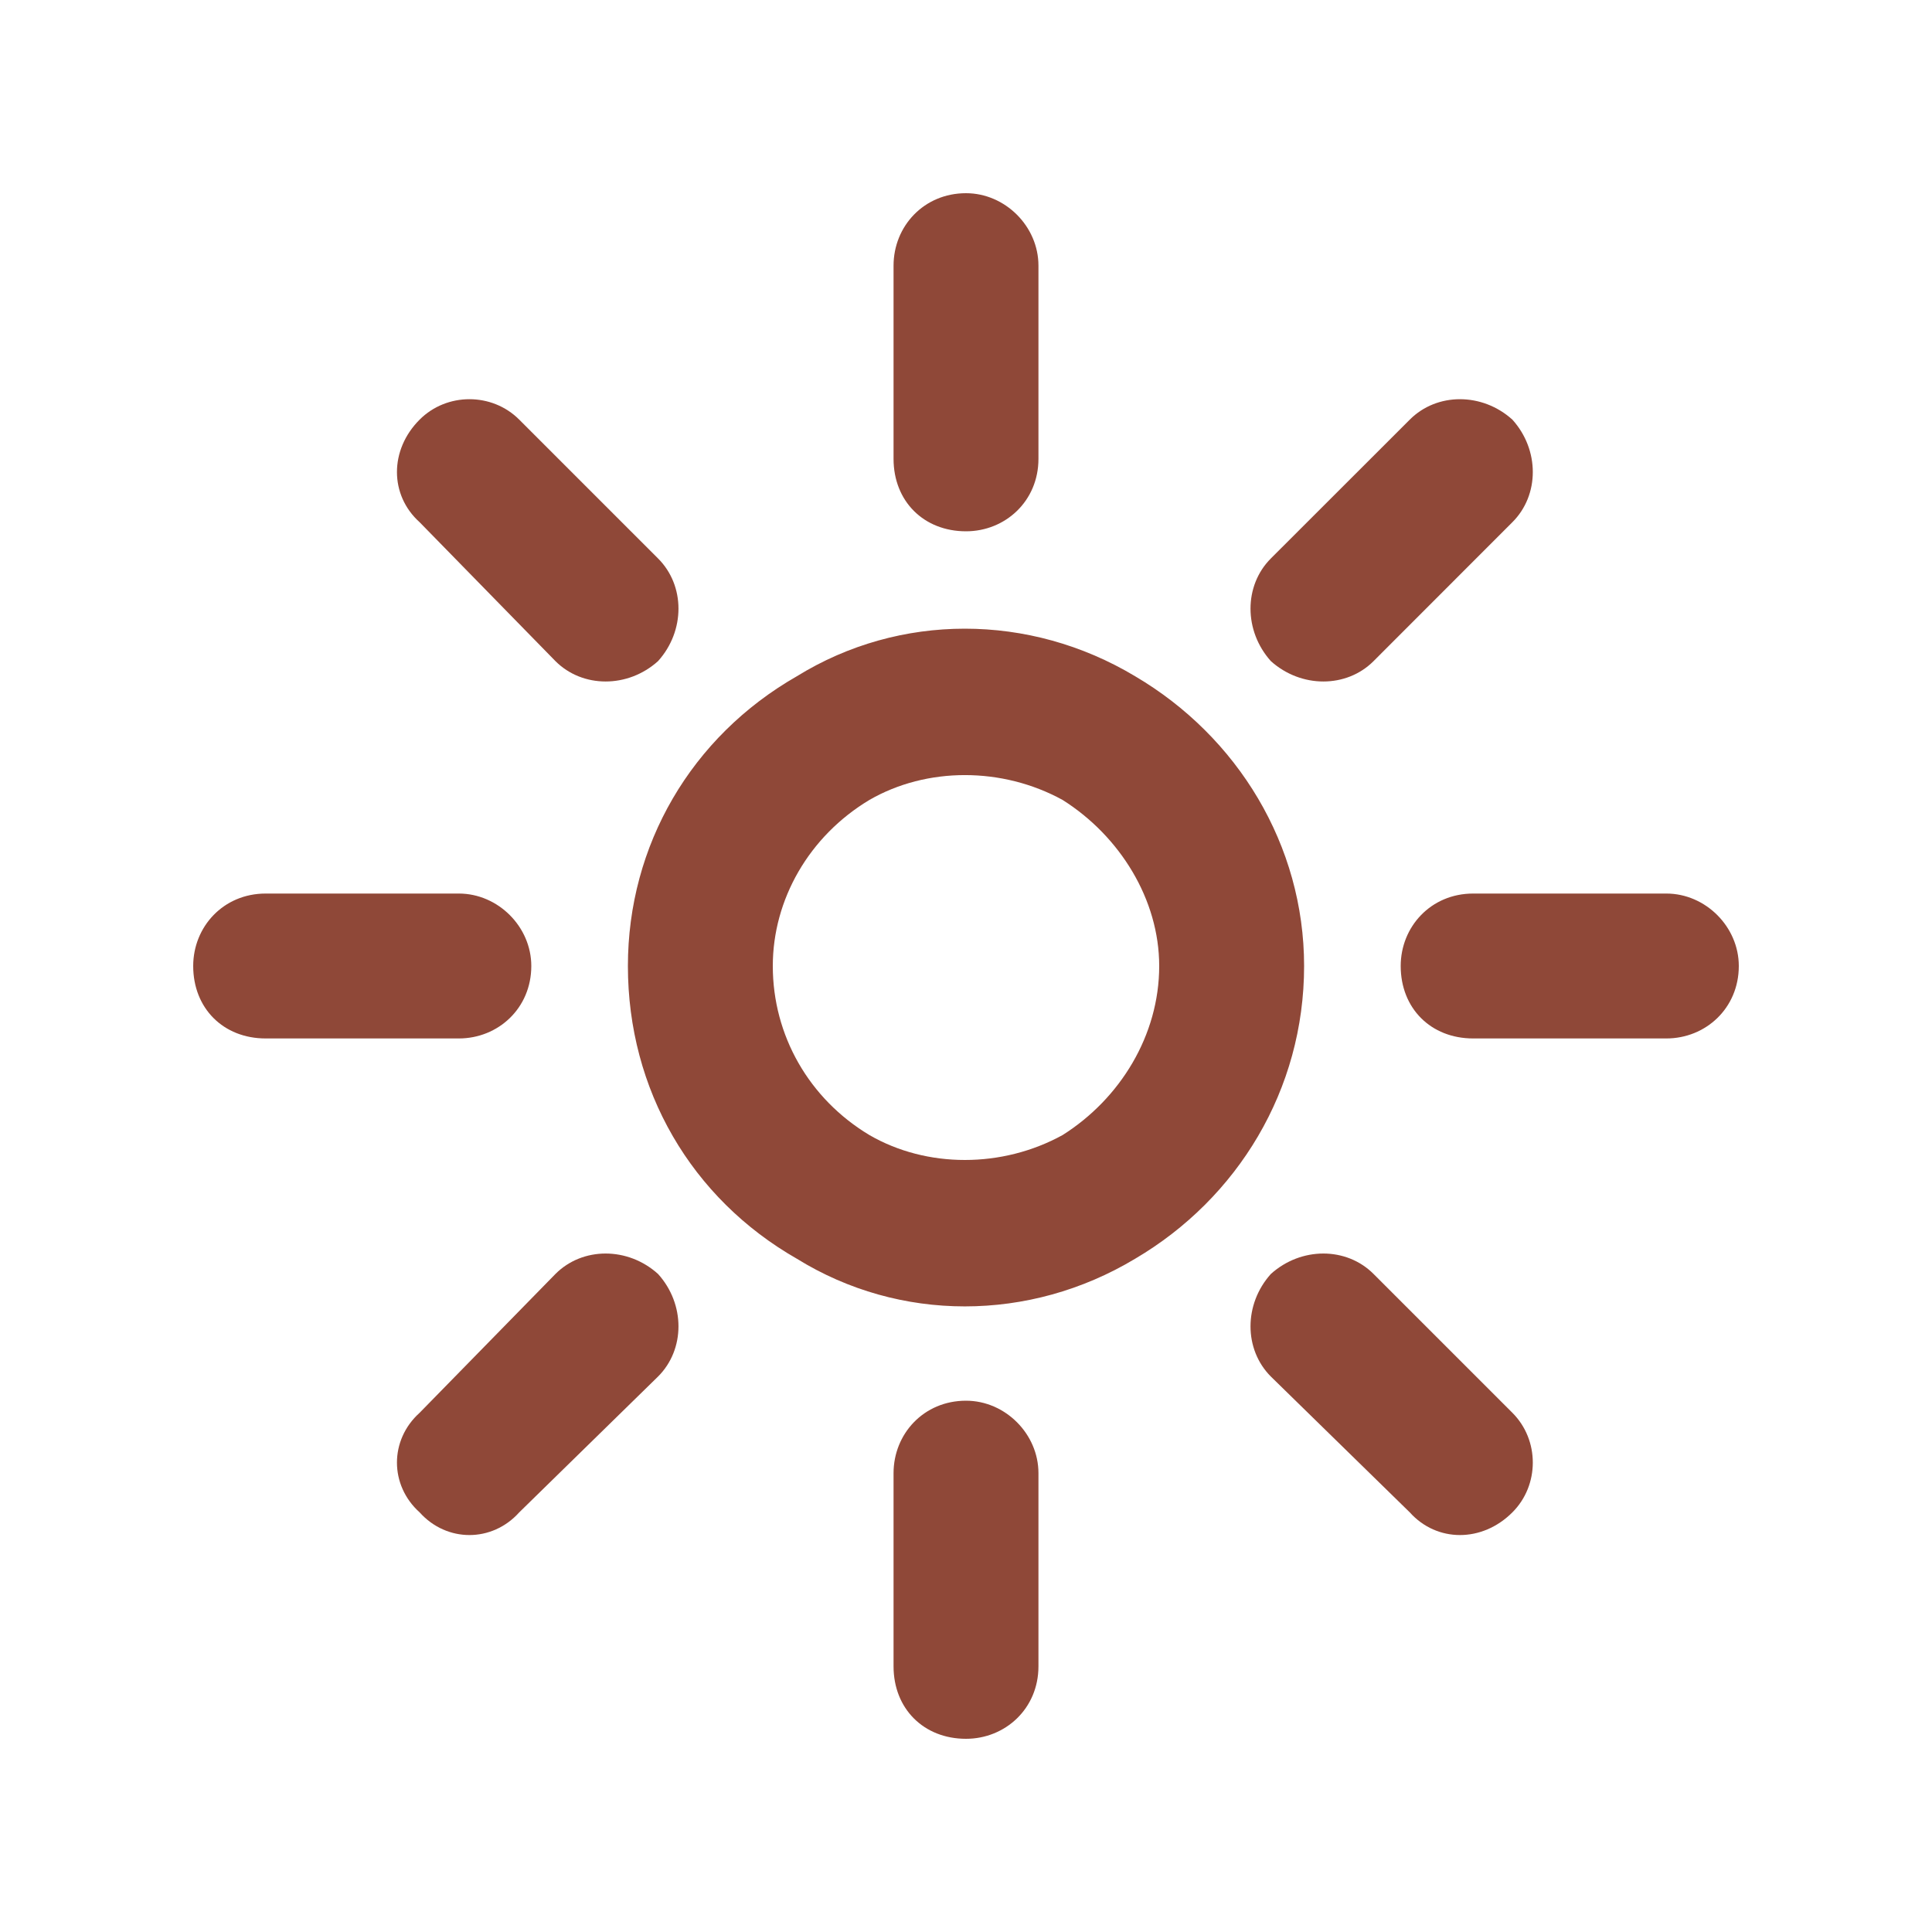 <svg width="20" height="20" viewBox="0 0 20 20" fill="none" xmlns="http://www.w3.org/2000/svg">
<path d="M10.75 2.75V4.75C10.75 5.188 10.406 5.5 10 5.5C9.562 5.5 9.25 5.188 9.25 4.75V2.75C9.25 2.344 9.562 2 10 2C10.406 2 10.75 2.344 10.75 2.75ZM15.656 5.406L14.219 6.844C13.938 7.125 13.469 7.125 13.156 6.844C12.875 6.531 12.875 6.062 13.156 5.781L14.594 4.344C14.875 4.062 15.344 4.062 15.656 4.344C15.938 4.656 15.938 5.125 15.656 5.406ZM5.375 4.344L6.812 5.781C7.094 6.062 7.094 6.531 6.812 6.844C6.5 7.125 6.031 7.125 5.75 6.844L4.344 5.406C4.031 5.125 4.031 4.656 4.344 4.344C4.625 4.062 5.094 4.062 5.375 4.344ZM2.75 9.25H4.75C5.156 9.25 5.5 9.594 5.5 10C5.5 10.438 5.156 10.75 4.75 10.75H2.75C2.312 10.75 2 10.438 2 10C2 9.594 2.312 9.25 2.75 9.25ZM15.25 9.25H17.25C17.656 9.25 18 9.594 18 10C18 10.438 17.656 10.75 17.25 10.75H15.25C14.812 10.75 14.5 10.438 14.5 10C14.5 9.594 14.812 9.25 15.25 9.25ZM6.812 14.25L5.375 15.656C5.094 15.969 4.625 15.969 4.344 15.656C4.031 15.375 4.031 14.906 4.344 14.625L5.75 13.188C6.031 12.906 6.5 12.906 6.812 13.188C7.094 13.5 7.094 13.969 6.812 14.25ZM14.219 13.188L15.656 14.625C15.938 14.906 15.938 15.375 15.656 15.656C15.344 15.969 14.875 15.969 14.594 15.656L13.156 14.25C12.875 13.969 12.875 13.5 13.156 13.188C13.469 12.906 13.938 12.906 14.219 13.188ZM10.75 15.25V17.25C10.75 17.688 10.406 18 10 18C9.562 18 9.25 17.688 9.25 17.25V15.25C9.25 14.844 9.562 14.5 10 14.5C10.406 14.5 10.75 14.844 10.75 15.25ZM12 10C12 9.312 11.594 8.656 11 8.281C10.375 7.938 9.594 7.938 9 8.281C8.375 8.656 8 9.312 8 10C8 10.719 8.375 11.375 9 11.75C9.594 12.094 10.375 12.094 11 11.75C11.594 11.375 12 10.719 12 10ZM6.5 10C6.5 8.75 7.156 7.625 8.25 7C9.312 6.344 10.656 6.344 11.75 7C12.812 7.625 13.5 8.75 13.5 10C13.5 11.281 12.812 12.406 11.75 13.031C10.656 13.688 9.312 13.688 8.25 13.031C7.156 12.406 6.5 11.281 6.5 10Z" fill="#8F4838"/>
</svg>
